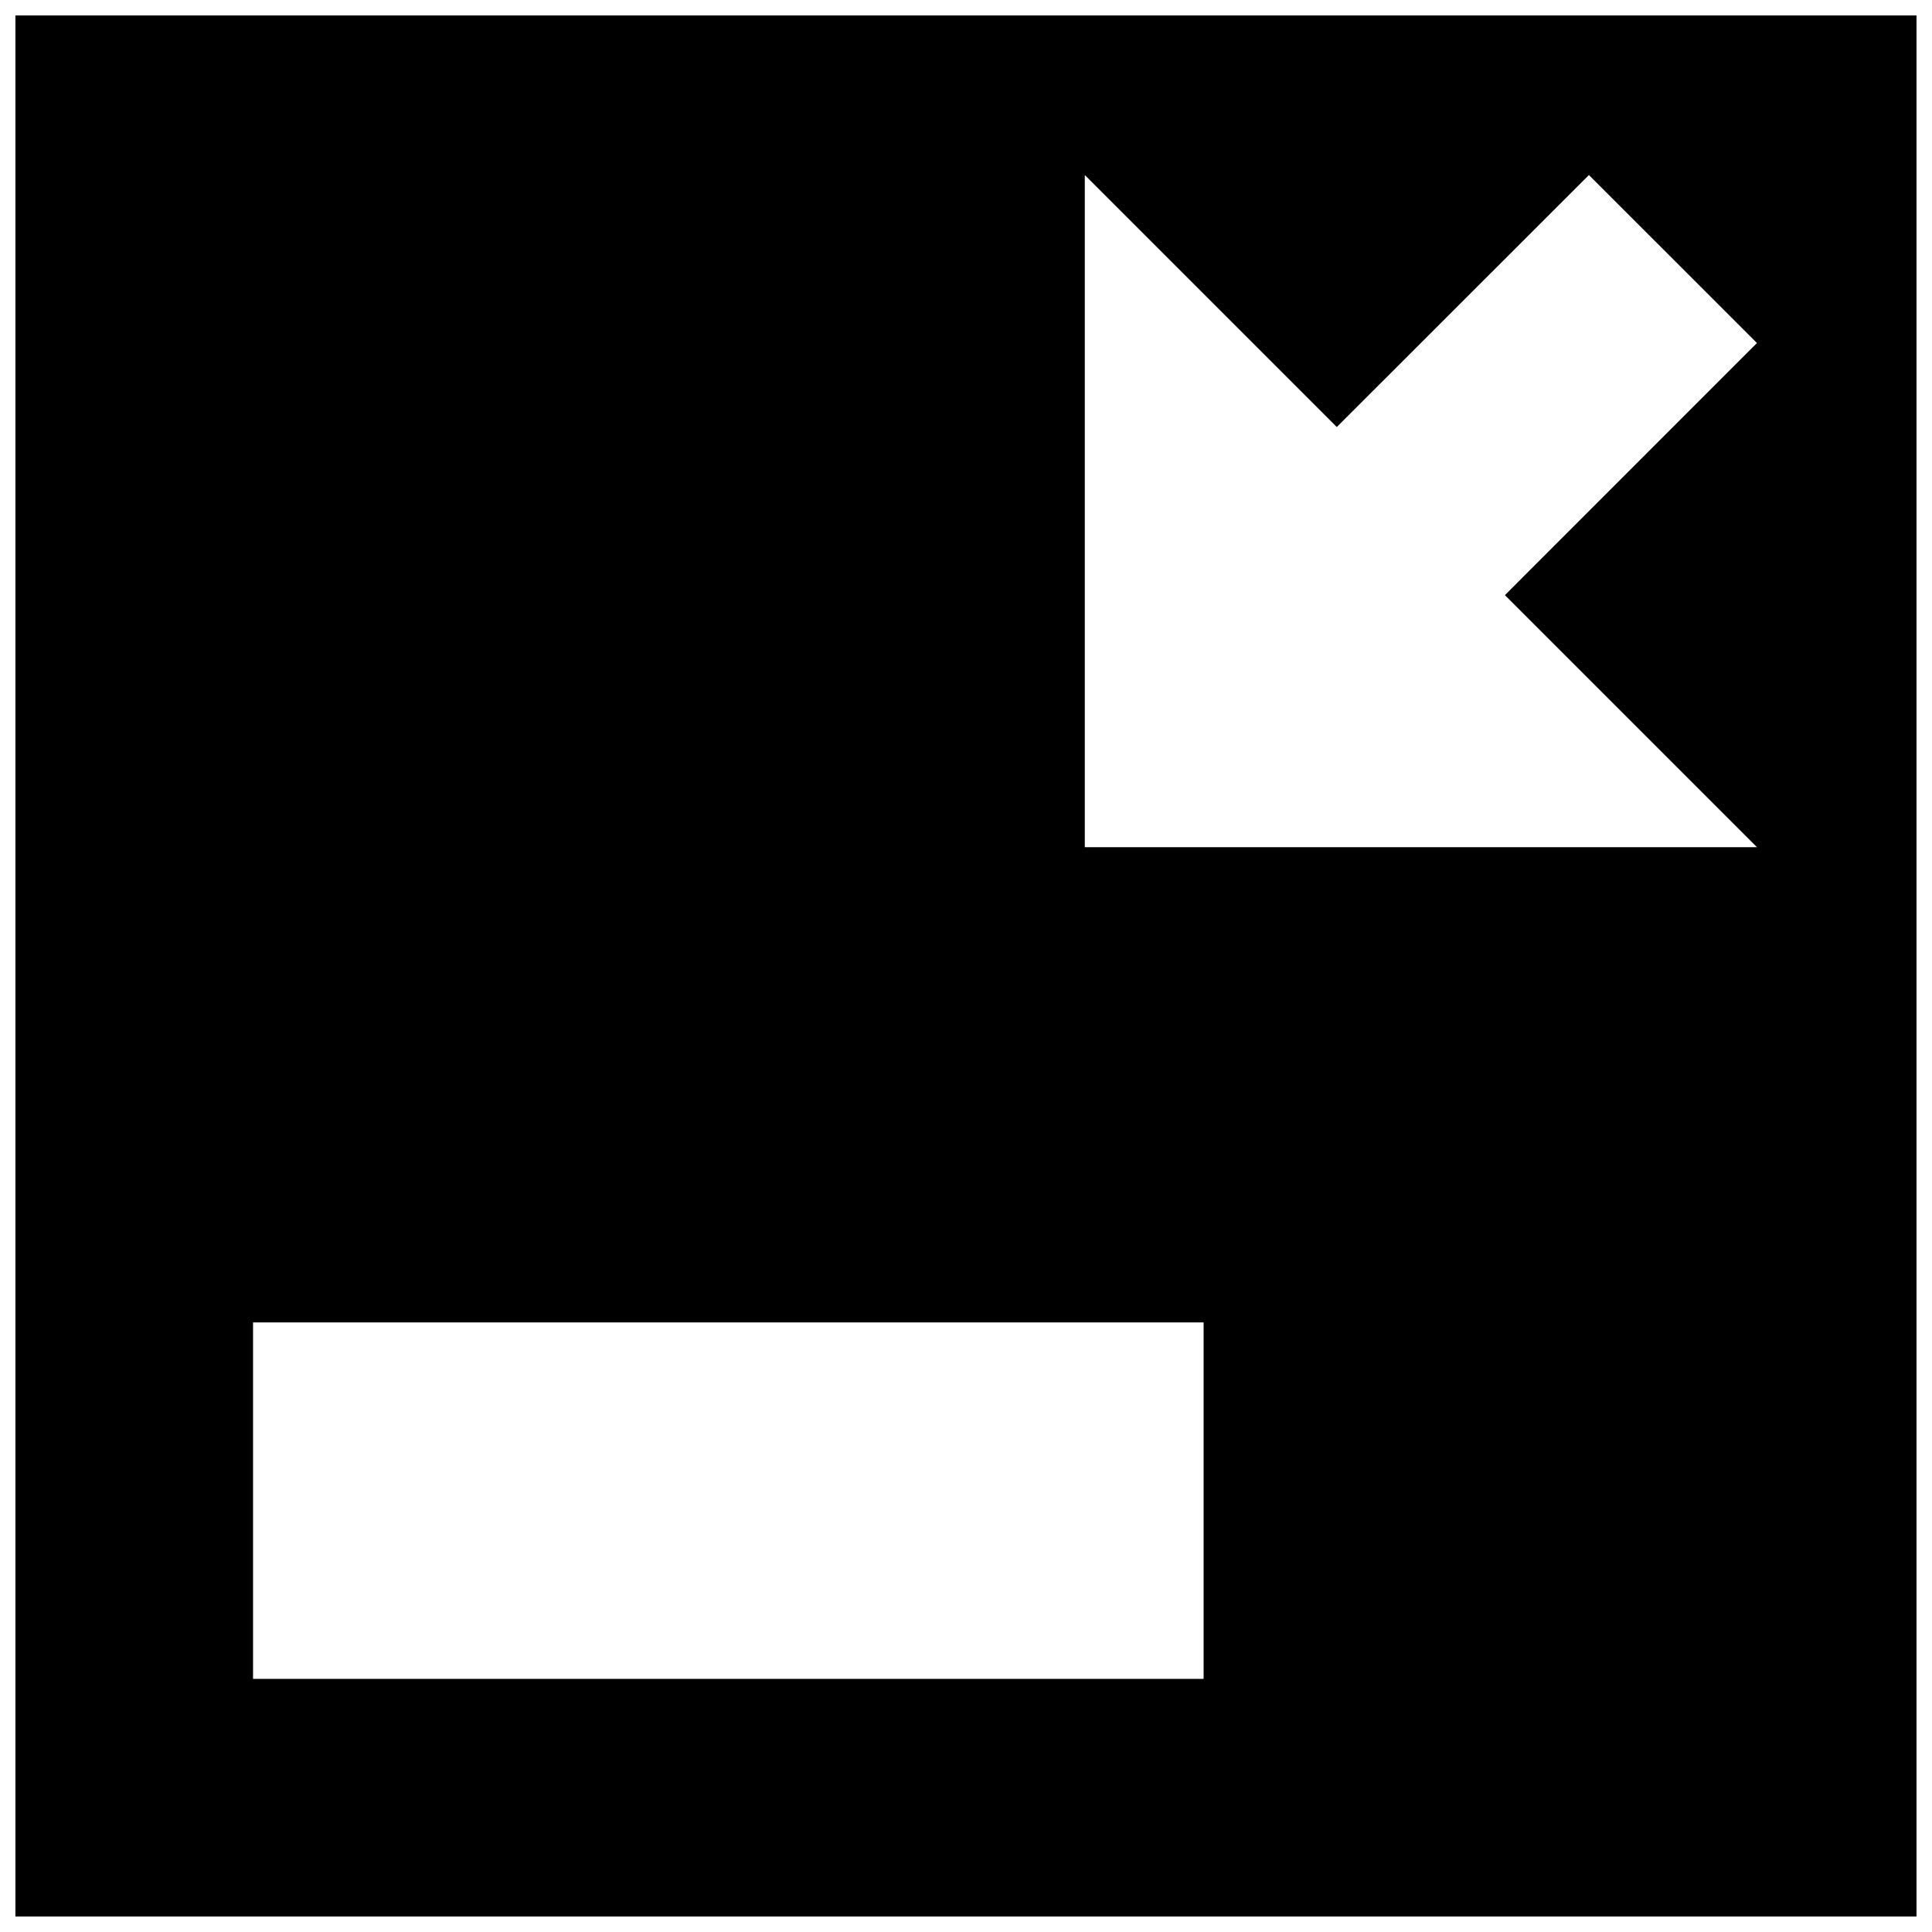 <?xml version="1.0" encoding="UTF-8"?>
<!-- Uploaded to: ICON Repo, www.svgrepo.com, Generator: ICON Repo Mixer Tools -->
<svg width="800px" height="800px" version="1.1" viewBox="144 144 512 512" xmlns="http://www.w3.org/2000/svg">
 <defs>
  <clipPath id="a">
   <path d="m148.09 148.09h503.81v503.81h-503.81z"/>
  </clipPath>
 </defs>
 <g clip-path="url(#a)">
  <path d="m609.61 368.51h-178.13v-178.13l66.785 66.785 66.816-66.785 44.527 44.523-66.789 66.816zm-398.55 220.41h251.91v-94.465h-251.91zm-62.977 62.977h503.81v-503.81h-503.81z" fill-rule="evenodd"/>
 </g>
</svg>